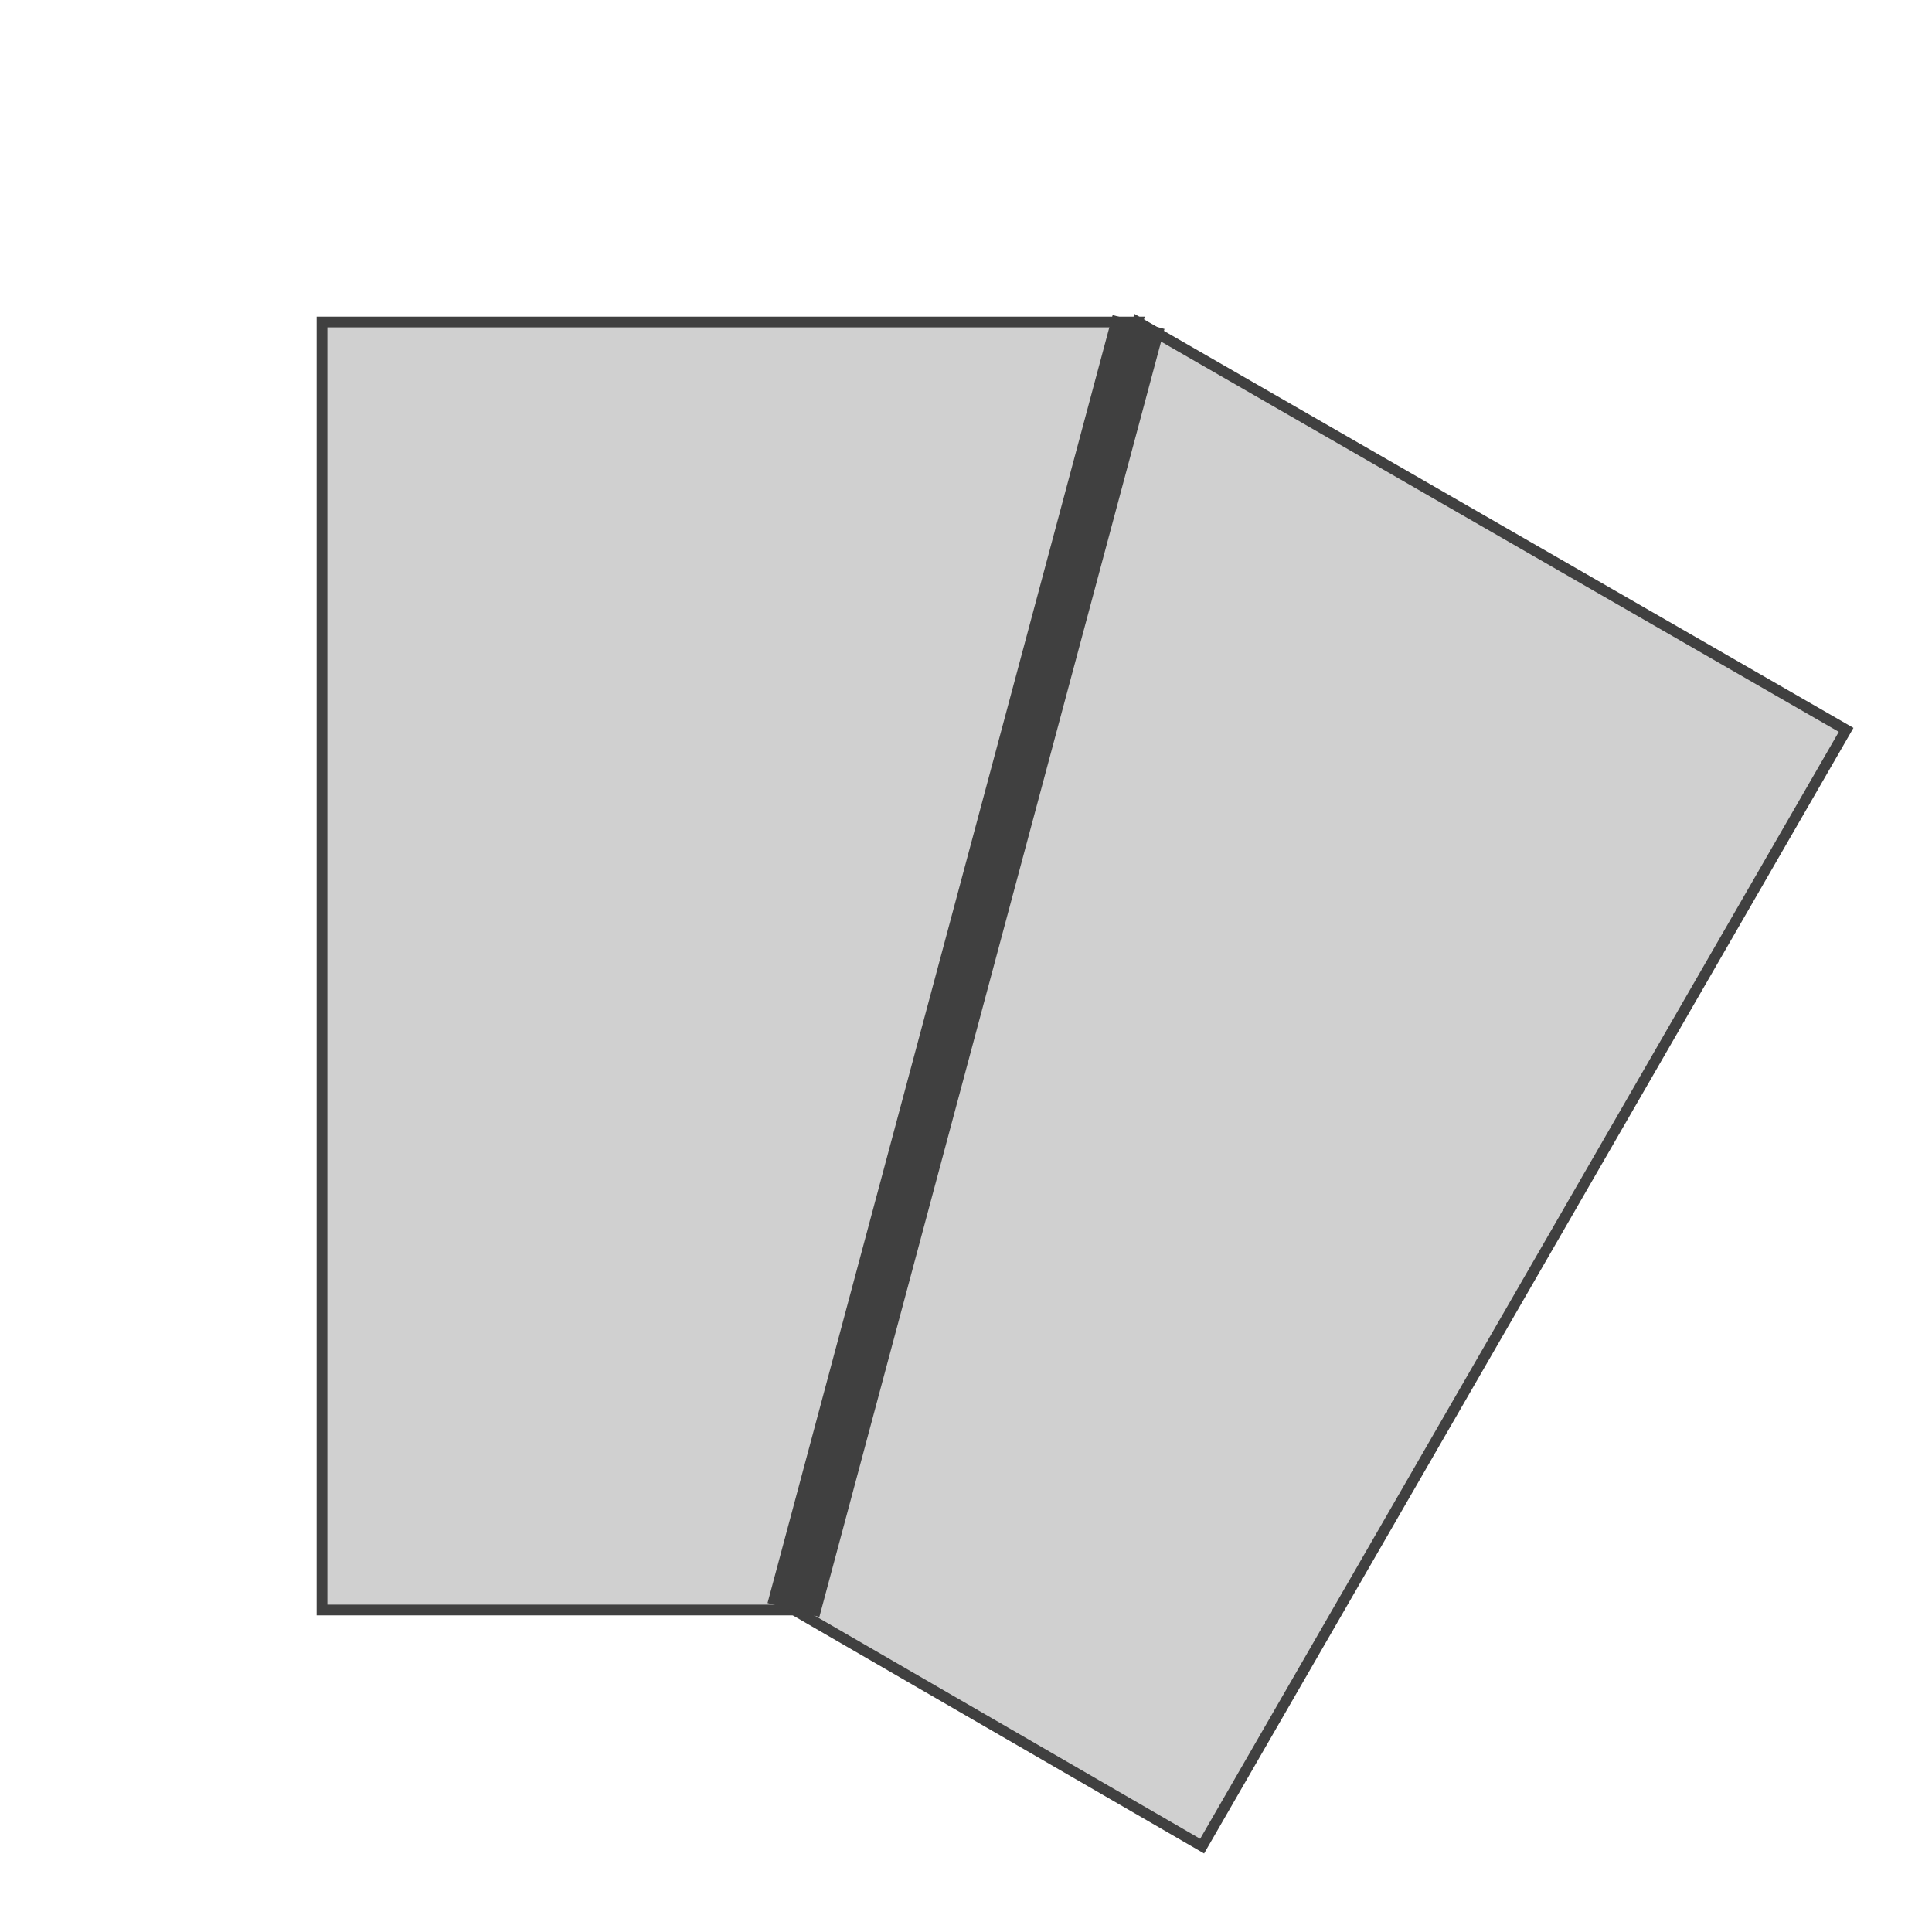 <?xml version="1.0" standalone="no"?>
<!DOCTYPE svg PUBLIC "-//W3C//DTD SVG 1.1//EN"
  "http://www.w3.org/Graphics/SVG/1.1/DTD/svg11.dtd">
<svg xmlns="http://www.w3.org/2000/svg" version="1.1" width="180" height="180">
    <polygon points="106,30 172,68 112,172 74,150" style="fill:#d0d0d0;stroke:#404040;stroke-width:1;opacity:1;" />
  <polygon points="74,150 30,150 30,30 106,30" style="fill:#d0d0d0;stroke:#404040;stroke-width:1;opacity:1;" />

<line x1="106.077" y1="30" x2="73.923" y2="150" style="stroke:#404040;stroke-width:5" />

</svg>

